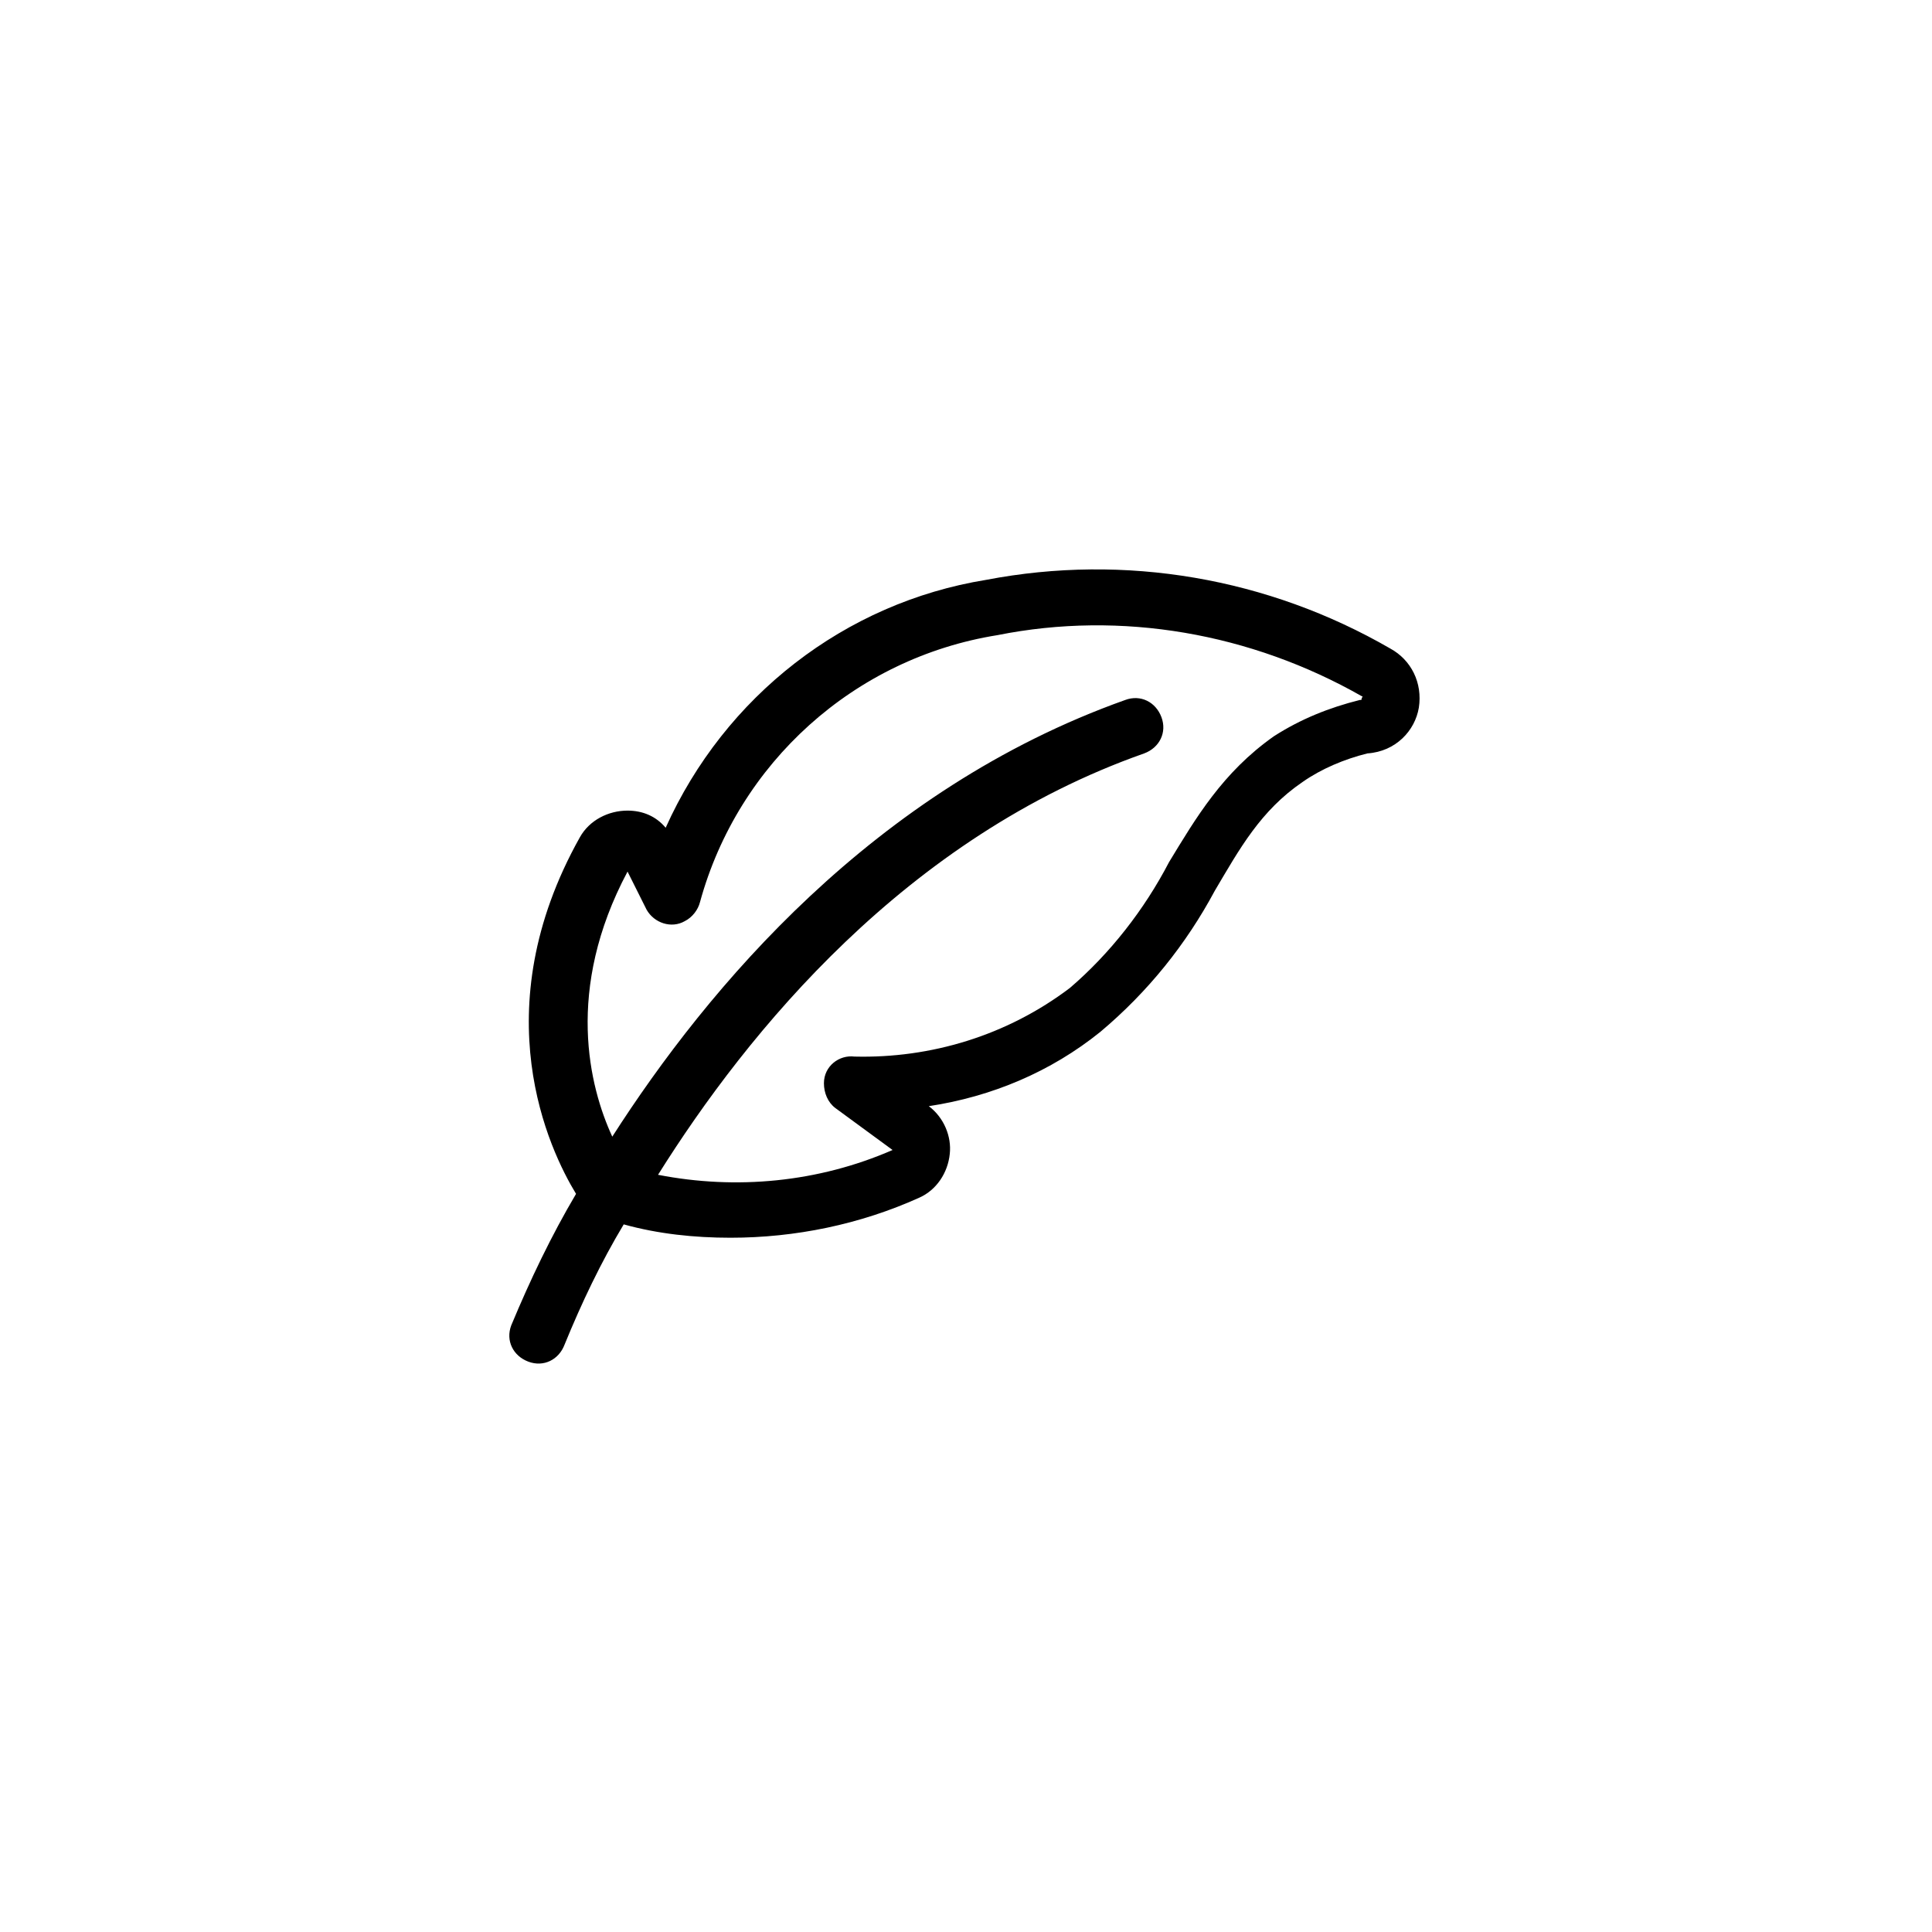 <?xml version="1.0" encoding="UTF-8"?>
<!-- Uploaded to: ICON Repo, www.svgrepo.com, Generator: ICON Repo Mixer Tools -->
<svg fill="#000000" width="800px" height="800px" version="1.1" viewBox="144 144 512 512" xmlns="http://www.w3.org/2000/svg">
 <path d="m520.01 331.53c1.012-6.57-2.019-12.633-7.578-15.664-32.34-18.695-70.242-25.266-107.13-18.191-37.395 6.062-69.23 30.824-84.895 65.691-2.527-3.031-6.062-4.547-10.105-4.547-5.055 0-10.105 2.527-12.633 7.074-25.773 45.984-8.086 82.875-1.012 94.496-6.57 11.117-12.129 22.738-17.18 34.867-1.516 4.043 0.504 8.086 4.547 9.602 4.043 1.516 8.086-0.504 9.602-4.547 4.547-11.117 9.602-21.73 15.664-31.836 9.098 2.527 18.695 3.539 28.297 3.539 17.18 0 34.363-3.539 50.027-10.613 4.547-2.019 7.578-6.57 8.086-11.621 0.504-4.547-1.516-9.602-5.559-12.633 16.676-2.527 32.34-9.098 45.48-19.707 12.633-10.613 22.738-23.246 30.32-37.395 6.57-11.117 12.129-21.223 23.246-28.805 5.055-3.539 11.117-6.062 17.18-7.578 7.578-0.512 12.633-6.07 13.641-12.133zm-15.664-2.023c-8.086 2.019-15.664 5.055-22.738 9.602-13.645 9.602-20.719 21.73-27.793 33.352-6.57 12.633-15.664 24.254-26.277 33.352-16.676 12.633-36.891 18.699-57.102 18.191-4.043-0.504-8.086 2.527-8.086 7.074 0 2.527 1.012 5.055 3.031 6.57l15.16 11.117c-19.707 8.59-41.438 10.613-62.156 6.57 23.75-37.898 65.691-89.441 128.86-111.68 4.043-1.516 6.062-5.559 4.547-9.602-1.516-4.043-5.559-6.062-9.602-4.547-66.703 23.75-110.67 76.305-135.93 115.72-6.062-13.137-12.633-38.91 4.043-70.242l5.055 10.105c2.019 3.539 6.57 5.055 10.105 3.031 2.019-1.012 3.539-3.031 4.043-5.055 10.105-36.891 40.93-64.684 78.832-70.746 32.848-6.57 67.207-0.504 96.516 16.172 0 0 0.504 0 0 0.504 0.004 0.508 0.004 0.508-0.504 0.508z"/>
</svg>